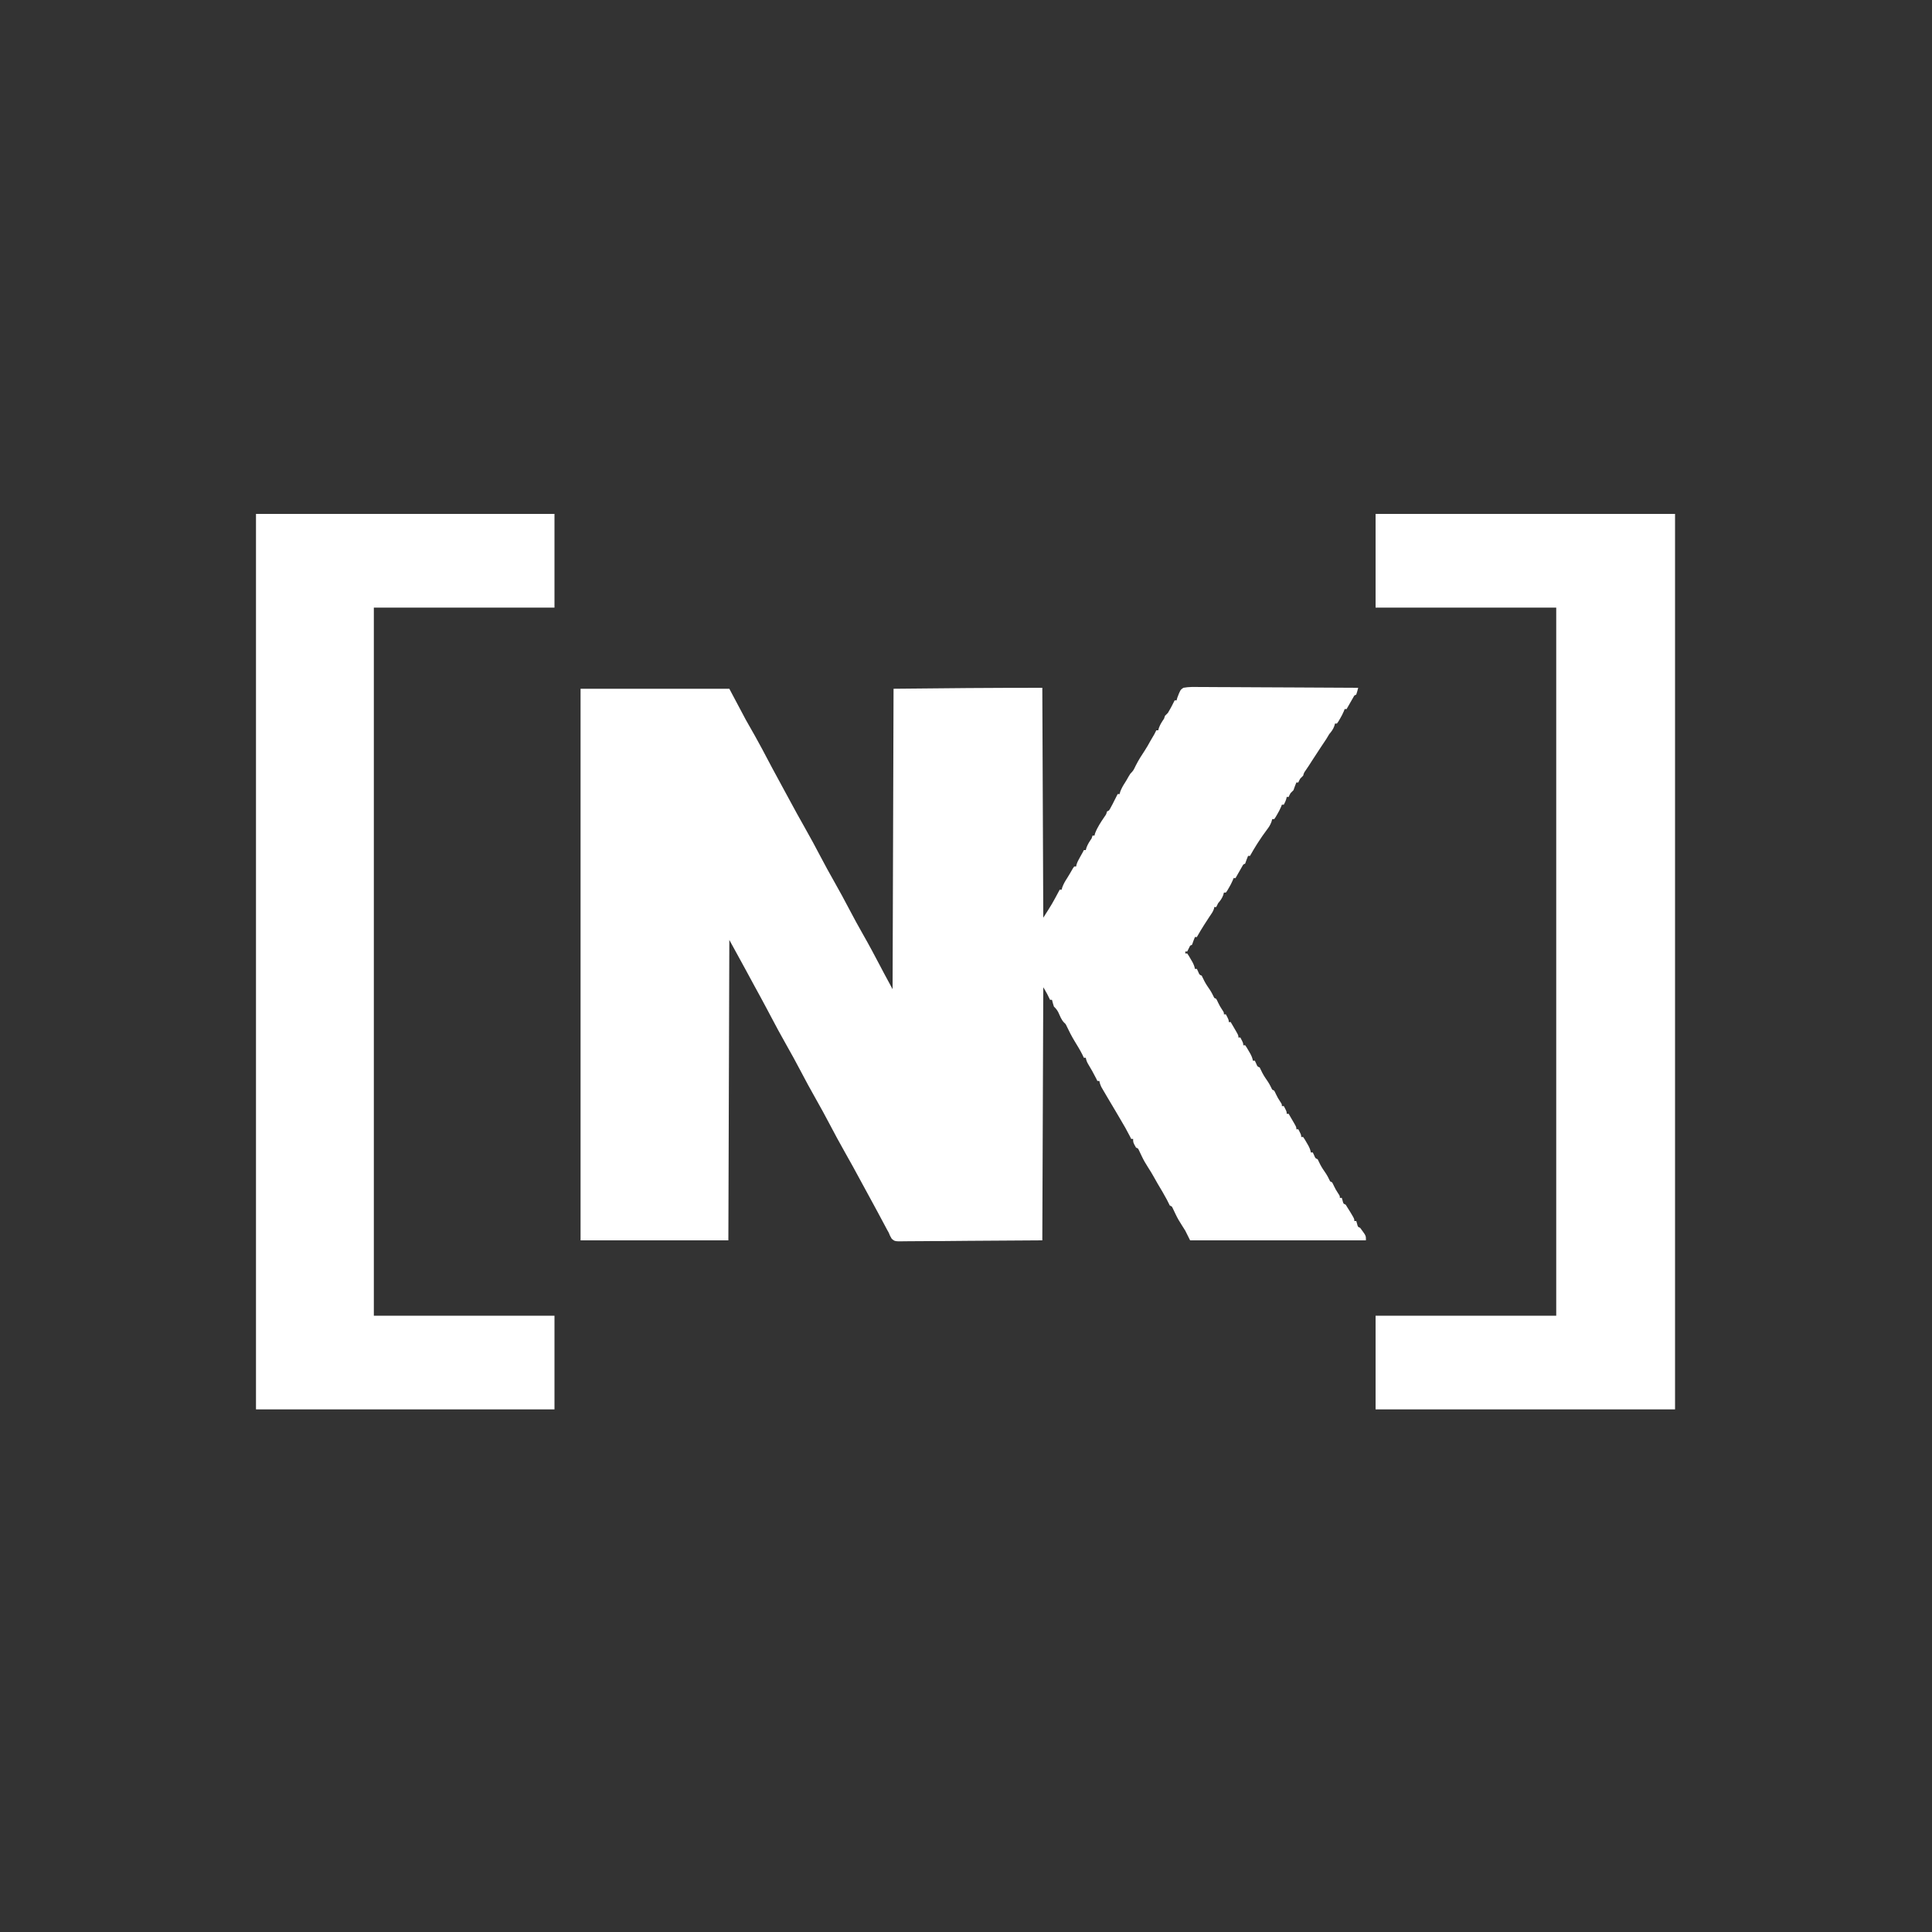 <?xml version="1.0" encoding="UTF-8"?>
<svg version="1.1" xmlns="http://www.w3.org/2000/svg" width="2000" height="2000">
<rect width="100%" height="100%" fill="#333333" stroke="none"/>
<path d="M0 0 C0.495 117.81 0.495 117.81 1 238 C10.086 223.817 10.086 223.817 18 209 C18.66 209 19.32 209 20 209 C20.227 208.175 20.454 207.35 20.688 206.5 C21.988 203.032 23.554 200.315 25.566 197.234 C27.727 193.867 29.685 190.381 31.668 186.906 C32.108 186.277 32.547 185.648 33 185 C33.66 185 34.32 185 35 185 C35.103 184.456 35.206 183.912 35.312 183.352 C36.167 180.43 37.512 178.029 39 175.375 C39.536 174.413 40.072 173.452 40.625 172.461 C41.306 171.243 41.306 171.243 42 170 C42.33 169.34 42.66 168.68 43 168 C43.66 168 44.32 168 45 168 C45.248 167.134 45.495 166.268 45.75 165.375 C47.07 161.811 48.852 159.119 51 156 C51.33 155.01 51.66 154.02 52 153 C52.66 153 53.32 153 54 153 C54.206 152.216 54.413 151.433 54.625 150.625 C56.963 144.461 60.612 138.997 64.312 133.562 C66.128 131.045 66.128 131.045 67 128 C67.66 127.67 68.32 127.34 69 127 C70.214 125.164 70.214 125.164 71.375 122.938 C71.809 122.133 72.244 121.329 72.691 120.5 C74.511 117.023 76.271 113.523 78 110 C78.66 110 79.32 110 80 110 C80.227 109.175 80.454 108.35 80.688 107.5 C82.014 103.964 83.654 101.169 85.703 98.023 C86.927 96.114 88.035 94.175 89.125 92.188 C91 89 91 89 92.504 87.523 C94.559 85.43 95.573 82.935 96.832 80.316 C99.525 74.976 102.724 69.895 106.062 64.938 C108.168 61.745 110.002 58.462 111.836 55.109 C113.164 52.702 114.586 50.357 116 48 C116.681 46.674 117.353 45.343 118 44 C118.66 44 119.32 44 120 44 C120.248 43.134 120.495 42.267 120.75 41.375 C122.07 37.811 123.852 35.119 126 32 C126.33 31.01 126.66 30.02 127 29 C127.997 27.997 128.998 26.998 130 26 C130.901 24.549 131.753 23.067 132.562 21.562 C133.183 20.42 133.183 20.42 133.816 19.254 C134.905 17.182 135.963 15.098 137 13 C137.66 13 138.32 13 139 13 C139.227 12.154 139.454 11.309 139.688 10.438 C142.818 2.239 142.818 2.239 146 0 C151.709 -1.078 157.392 -0.884 163.183 -0.795 C164.967 -0.793 166.751 -0.794 168.535 -0.798 C173.376 -0.8 178.215 -0.759 183.056 -0.71 C188.116 -0.666 193.175 -0.662 198.235 -0.654 C207.815 -0.632 217.394 -0.574 226.974 -0.504 C237.881 -0.426 248.788 -0.387 259.695 -0.352 C282.13 -0.279 304.565 -0.156 327 0 C326.424 2.386 325.778 4.667 325 7 C324.34 7.33 323.68 7.66 323 8 C321.611 10.315 320.293 12.633 319 15 C318.253 16.314 317.503 17.627 316.75 18.938 C316.173 19.948 315.595 20.959 315 22 C314.34 22 313.68 22 313 22 C312.732 22.715 312.464 23.431 312.188 24.168 C310.983 27.041 309.588 29.633 308 32.312 C307.484 33.196 306.969 34.079 306.438 34.988 C305.726 35.984 305.726 35.984 305 37 C304.34 37 303.68 37 303 37 C302.752 37.887 302.505 38.774 302.25 39.688 C300.943 43.152 299.375 45.194 297 48 C295.986 49.658 294.989 51.327 294 53 C292.024 56.016 290.01 59.007 288 62 C285.115 66.301 282.291 70.637 279.5 75 C278.74 76.188 277.98 77.375 277.219 78.562 C276.851 79.136 276.484 79.71 276.105 80.301 C275.022 81.967 273.902 83.609 272.781 85.25 C270.886 87.924 270.886 87.924 270 91 C269 92 268 93 267 94 C265.824 96.1 265.824 96.1 265 98 C264.34 98 263.68 98 263 98 C261.925 100.652 260.905 103.284 260 106 C259 107 258 108 257 109 C255.824 111.1 255.824 111.1 255 113 C254.34 113 253.68 113 253 113 C252.876 113.578 252.752 114.155 252.625 114.75 C251.994 117.023 251.111 118.925 250 121 C249.34 121 248.68 121 248 121 C247.732 121.715 247.464 122.431 247.188 123.168 C245.983 126.041 244.588 128.633 243 131.312 C242.484 132.196 241.969 133.079 241.438 133.988 C240.963 134.652 240.489 135.316 240 136 C239.34 136 238.68 136 238 136 C237.743 136.887 237.487 137.774 237.223 138.688 C235.991 142.025 234.603 144.2 232.438 147 C229.198 151.32 226.16 155.706 223.25 160.25 C222.886 160.816 222.522 161.382 222.146 161.965 C219.633 165.908 217.295 169.927 215 174 C214.34 174 213.68 174 213 174 C211.925 176.652 210.905 179.284 210 182 C209.34 182.33 208.68 182.66 208 183 C206.611 185.315 205.293 187.633 204 190 C203.253 191.314 202.503 192.627 201.75 193.938 C201.173 194.948 200.595 195.959 200 197 C199.34 197 198.68 197 198 197 C197.732 197.715 197.464 198.431 197.188 199.168 C195.983 202.041 194.588 204.633 193 207.312 C192.484 208.196 191.969 209.079 191.438 209.988 C190.963 210.652 190.489 211.316 190 212 C189.34 212 188.68 212 188 212 C187.752 212.887 187.505 213.774 187.25 214.688 C185.949 218.136 184.356 220.203 182 223 C181.291 224.311 180.605 225.638 180 227 C179.34 227 178.68 227 178 227 C177.917 227.536 177.835 228.072 177.75 228.625 C176.732 231.849 174.902 234.204 173 237 C171.487 239.304 169.994 241.621 168.5 243.938 C167.933 244.811 167.933 244.811 167.355 245.701 C164.761 249.727 162.346 253.824 160 258 C159.34 258 158.68 258 158 258 C156.925 260.652 155.905 263.284 155 266 C154.01 266.495 154.01 266.495 153 267 C151.952 268.975 150.948 270.975 150 273 C149.34 273 148.68 273 148 273 C148 273.66 148 274.32 148 275 C148.66 275 149.32 275 150 275 C151.691 277.484 151.691 277.484 153.562 280.75 C154.183 281.817 154.803 282.885 155.441 283.984 C156.699 286.418 157.527 288.332 158 291 C158.66 291 159.32 291 160 291 C160.454 291.969 160.907 292.939 161.375 293.938 C162.658 297.071 162.658 297.071 165 298 C165.944 299.887 166.882 301.777 167.793 303.68 C169.482 306.926 171.544 309.87 173.613 312.883 C175.313 315.478 176.614 318.229 178 321 C178.66 321.33 179.32 321.66 180 322 C180.93 323.637 180.93 323.637 181.875 325.688 C183.172 328.404 184.529 330.904 186.25 333.375 C188 336 188 336 188 338 C188.66 338 189.32 338 190 338 C193 343.75 193 343.75 193 346 C193.66 346 194.32 346 195 346 C196.339 348.289 197.671 350.581 199 352.875 C199.572 353.851 199.572 353.851 200.156 354.848 C203 359.773 203 359.773 203 362 C203.66 362 204.32 362 205 362 C208 367.75 208 367.75 208 370 C208.66 370 209.32 370 210 370 C211.691 372.484 211.691 372.484 213.562 375.75 C214.183 376.817 214.803 377.885 215.441 378.984 C216.699 381.418 217.527 383.332 218 386 C218.66 386 219.32 386 220 386 C220.454 386.969 220.907 387.939 221.375 388.938 C222.658 392.071 222.658 392.071 225 393 C225.944 394.887 226.882 396.777 227.793 398.68 C229.482 401.926 231.544 404.87 233.613 407.883 C235.313 410.478 236.614 413.229 238 416 C238.66 416.33 239.32 416.66 240 417 C240.93 418.637 240.93 418.637 241.875 420.688 C243.172 423.404 244.529 425.904 246.25 428.375 C248 431 248 431 248 433 C248.66 433 249.32 433 250 433 C253 438.75 253 438.75 253 441 C253.66 441 254.32 441 255 441 C256.339 443.289 257.671 445.581 259 447.875 C259.572 448.851 259.572 448.851 260.156 449.848 C263 454.773 263 454.773 263 457 C263.66 457 264.32 457 265 457 C268 462.75 268 462.75 268 465 C268.66 465 269.32 465 270 465 C271.691 467.484 271.691 467.484 273.562 470.75 C274.183 471.817 274.803 472.885 275.441 473.984 C276.699 476.418 277.527 478.332 278 481 C278.66 481 279.32 481 280 481 C280.454 481.969 280.908 482.939 281.375 483.938 C282.658 487.071 282.658 487.071 285 488 C285.944 489.887 286.882 491.777 287.793 493.68 C289.482 496.926 291.544 499.87 293.613 502.883 C295.313 505.478 296.614 508.229 298 511 C298.66 511.33 299.32 511.66 300 512 C300.93 513.637 300.93 513.637 301.875 515.688 C303.172 518.404 304.529 520.904 306.25 523.375 C308 526 308 526 308 528 C308.66 528 309.32 528 310 528 C310.289 528.969 310.577 529.939 310.875 530.938 C311.642 534.107 311.642 534.107 314 535 C315.607 537.456 317.133 539.913 318.625 542.438 C319.045 543.132 319.465 543.826 319.898 544.541 C323 549.742 323 549.742 323 552 C323.66 552 324.32 552 325 552 C325.289 552.969 325.577 553.939 325.875 554.938 C326.642 558.107 326.642 558.107 329 559 C330.094 560.398 331.129 561.843 332.125 563.312 C332.664 564.092 333.203 564.872 333.758 565.676 C335 568 335 568 335 572 C274.94 572 214.88 572 153 572 C151.35 568.7 149.7 565.4 148 562 C146.829 560.06 145.628 558.138 144.375 556.25 C141.993 552.582 139.852 548.969 138 545 C137.32 543.559 136.632 542.122 135.938 540.688 C135.617 540.011 135.296 539.334 134.965 538.637 C134.094 536.821 134.094 536.821 132 536 C130.961 534.02 129.971 532.014 129 530 C125.998 524.381 122.764 518.913 119.465 513.465 C118.112 511.188 116.827 508.889 115.562 506.562 C113.637 503.049 111.546 499.68 109.375 496.312 C107.003 492.624 104.857 488.98 103 485 C102.32 483.559 101.632 482.122 100.938 480.688 C100.617 480.011 100.296 479.334 99.965 478.637 C99.094 476.821 99.094 476.821 97 476 C94 470.692 94 470.692 94 467 C93.34 467 92.68 467 92 467 C91.608 466.196 91.216 465.391 90.812 464.562 C87.766 458.574 84.462 452.756 81 447 C79.391 444.274 77.79 441.543 76.188 438.812 C73.378 434.027 70.559 429.249 67.688 424.5 C65.821 421.393 63.981 418.274 62.188 415.125 C61.789 414.426 61.391 413.728 60.98 413.008 C60.006 411.012 59.452 409.168 59 407 C58.34 407 57.68 407 57 407 C56.608 406.196 56.216 405.391 55.812 404.562 C53.15 399.329 50.353 394.174 47.25 389.188 C46.055 387.096 45.436 385.357 45 383 C44.34 383 43.68 383 43 383 C42.526 381.989 42.051 380.979 41.562 379.938 C39.133 375.052 36.275 370.451 33.433 365.8 C30.409 360.801 27.763 355.687 25.289 350.391 C24.159 348.014 24.159 348.014 22.523 346.547 C19.615 343.594 18.247 339.525 16.5 335.812 C15.16 333.299 13.989 331.945 12 330 C11.256 327.69 10.578 325.357 10 323 C9.34 323 8.68 323 8 323 C7.746 322.481 7.492 321.961 7.23 321.426 C6.886 320.728 6.542 320.031 6.188 319.312 C5.851 318.628 5.515 317.944 5.168 317.238 C3.88 314.77 2.432 312.387 1 310 C0.67 396.46 0.34 482.92 0 572 C-25.307 572.165 -50.614 572.33 -76.688 572.5 C-84.682 572.573 -92.676 572.646 -100.913 572.721 C-110.666 572.757 -110.666 572.757 -115.23 572.764 C-118.421 572.771 -121.612 572.801 -124.804 572.845 C-128.875 572.899 -132.944 572.916 -137.015 572.905 C-138.509 572.907 -140.003 572.923 -141.497 572.954 C-152.679 573.174 -152.679 573.174 -155.955 570.262 C-157.265 568.205 -158.159 566.282 -159 564 C-159.549 563.028 -160.097 562.056 -160.662 561.054 C-161.146 560.147 -161.63 559.24 -162.129 558.305 C-162.683 557.271 -163.236 556.237 -163.807 555.171 C-164.386 554.084 -164.966 552.996 -165.562 551.875 C-166.812 549.541 -168.062 547.208 -169.312 544.875 C-170.244 543.135 -170.244 543.135 -171.195 541.359 C-173.796 536.519 -176.426 531.696 -179.062 526.875 C-182.116 521.293 -185.162 515.707 -188.18 510.105 C-193.44 500.346 -198.752 490.628 -204.25 481 C-209.911 471.078 -215.274 461.013 -220.602 450.91 C-225.112 442.366 -229.696 433.883 -234.5 425.5 C-240.088 415.749 -245.361 405.847 -250.604 395.908 C-255.112 387.364 -259.696 378.883 -264.5 370.5 C-270.488 360.045 -276.135 349.422 -281.765 338.771 C-282.485 337.409 -283.205 336.046 -283.926 334.684 C-284.277 334.02 -284.628 333.355 -284.99 332.671 C-289.421 324.3 -293.976 315.998 -298.529 307.692 C-301.714 301.863 -304.867 296.016 -308.022 290.17 C-313.295 280.417 -318.656 270.716 -324 261 C-324.33 363.63 -324.66 466.26 -325 572 C-375.49 572 -425.98 572 -478 572 C-478 383.57 -478 195.14 -478 1 C-427.18 1 -376.36 1 -324 1 C-318.39 11.56 -312.78 22.12 -307 33 C-302.202 41.49 -302.202 41.49 -297.379 49.965 C-292.486 58.623 -287.882 67.437 -283.235 76.229 C-282.515 77.591 -281.795 78.954 -281.074 80.316 C-280.723 80.98 -280.372 81.645 -280.01 82.329 C-276.039 89.831 -271.968 97.279 -267.887 104.723 C-265.854 108.431 -263.838 112.148 -261.832 115.871 C-256.569 125.639 -251.253 135.365 -245.75 145 C-240.089 154.922 -234.726 164.987 -229.398 175.09 C-224.888 183.634 -220.304 192.117 -215.5 200.5 C-209.911 210.252 -204.638 220.154 -199.395 230.094 C-194.909 238.596 -190.347 247.036 -185.562 255.375 C-179.195 266.48 -173.224 277.787 -167.266 289.115 C-166.896 289.819 -166.525 290.522 -166.144 291.247 C-165.459 292.55 -164.775 293.853 -164.092 295.157 C-161.125 300.809 -158.058 306.393 -155 312 C-154.67 209.37 -154.34 106.74 -154 1 C-102.669 0.396 -51.334 0 0 0 Z " fill="#FFFFFF" transform="translate(1079,712)"/>
<path d="M0 0 C102.3 0 204.6 0 310 0 C310 305.91 310 611.82 310 927 C207.7 927 105.4 927 0 927 C0 894.99 0 862.98 0 830 C61.71 830 123.42 830 187 830 C187 588.11 187 346.22 187 97 C125.29 97 63.58 97 0 97 C0 64.99 0 32.98 0 0 Z " fill="#FFFFFF" transform="translate(1424,532)"/>
<path d="M0 0 C101.97 0 203.94 0 309 0 C309 32.01 309 64.02 309 97 C247.29 97 185.58 97 122 97 C122 338.89 122 580.78 122 830 C183.71 830 245.42 830 309 830 C309 862.01 309 894.02 309 927 C207.03 927 105.06 927 0 927 C0 621.09 0 315.18 0 0 Z " fill="#FFFFFF" transform="translate(265,532)"/>
</svg>
